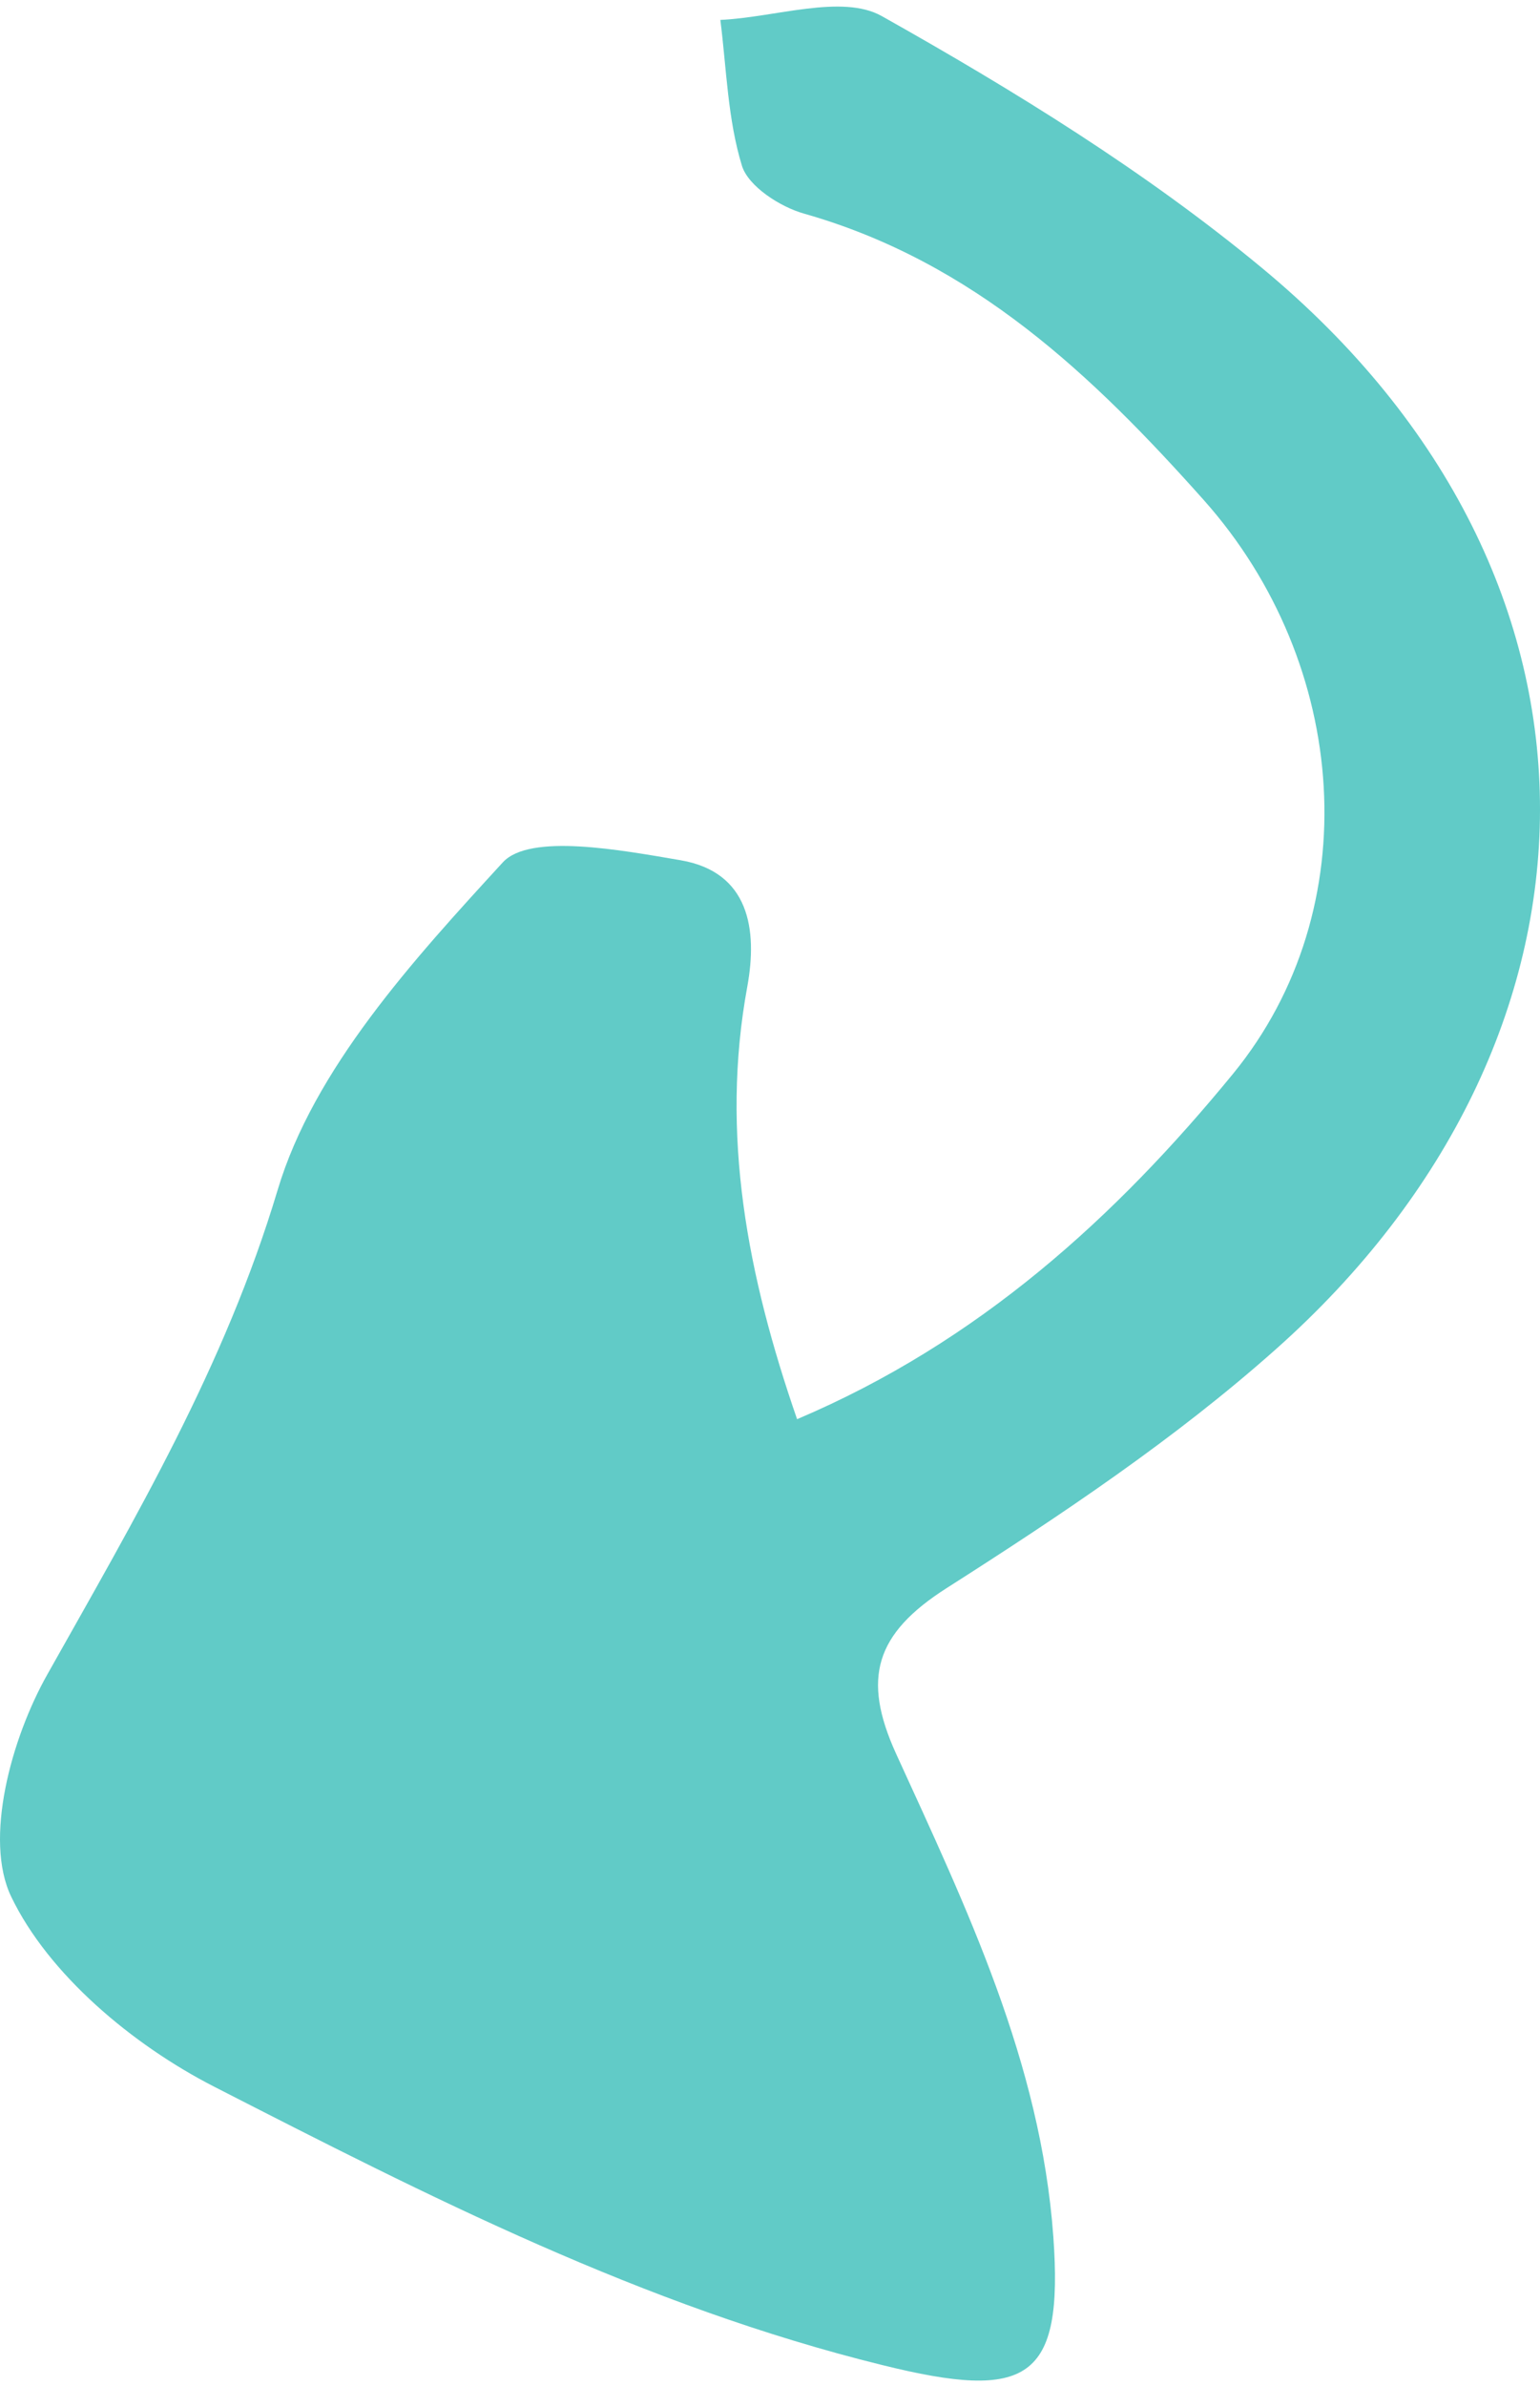 <?xml version="1.0" encoding="UTF-8"?> <svg xmlns="http://www.w3.org/2000/svg" width="135" height="209" viewBox="0 0 135 209" fill="none"><path d="M69.867 124.304C85.815 117.542 97.825 106.574 108.088 94.053C119.926 79.596 118.301 58.138 105.528 43.801C95.807 32.904 85.372 22.94 70.482 18.71C68.366 18.113 65.609 16.321 65.043 14.529C63.788 10.443 63.69 6.022 63.148 1.745C67.923 1.53 73.805 -0.549 77.299 1.41C88.916 7.934 100.434 15.031 110.623 23.466C143.626 50.778 142.223 91.209 111.829 118.187C103.018 126.025 93.001 132.715 82.985 139.095C76.684 143.11 75.577 147.029 78.53 153.552C84.732 167.125 91.229 180.602 92.337 195.895C93.247 208.511 90.097 210.304 77.349 207.149C56.38 201.988 37.528 192.358 18.75 182.752C11.613 179.096 4.254 172.931 0.981 166.121C-1.431 161.103 0.981 152.262 4.156 146.646C11.883 132.907 19.71 119.668 24.337 104.232C27.511 93.623 36.199 84.112 44.075 75.534C46.437 72.953 54.46 74.458 59.653 75.343C65.683 76.37 66.421 81.412 65.511 86.406C63.123 99.381 65.535 111.759 69.867 124.28V124.304Z" fill="#61CBC7"></path></svg> 